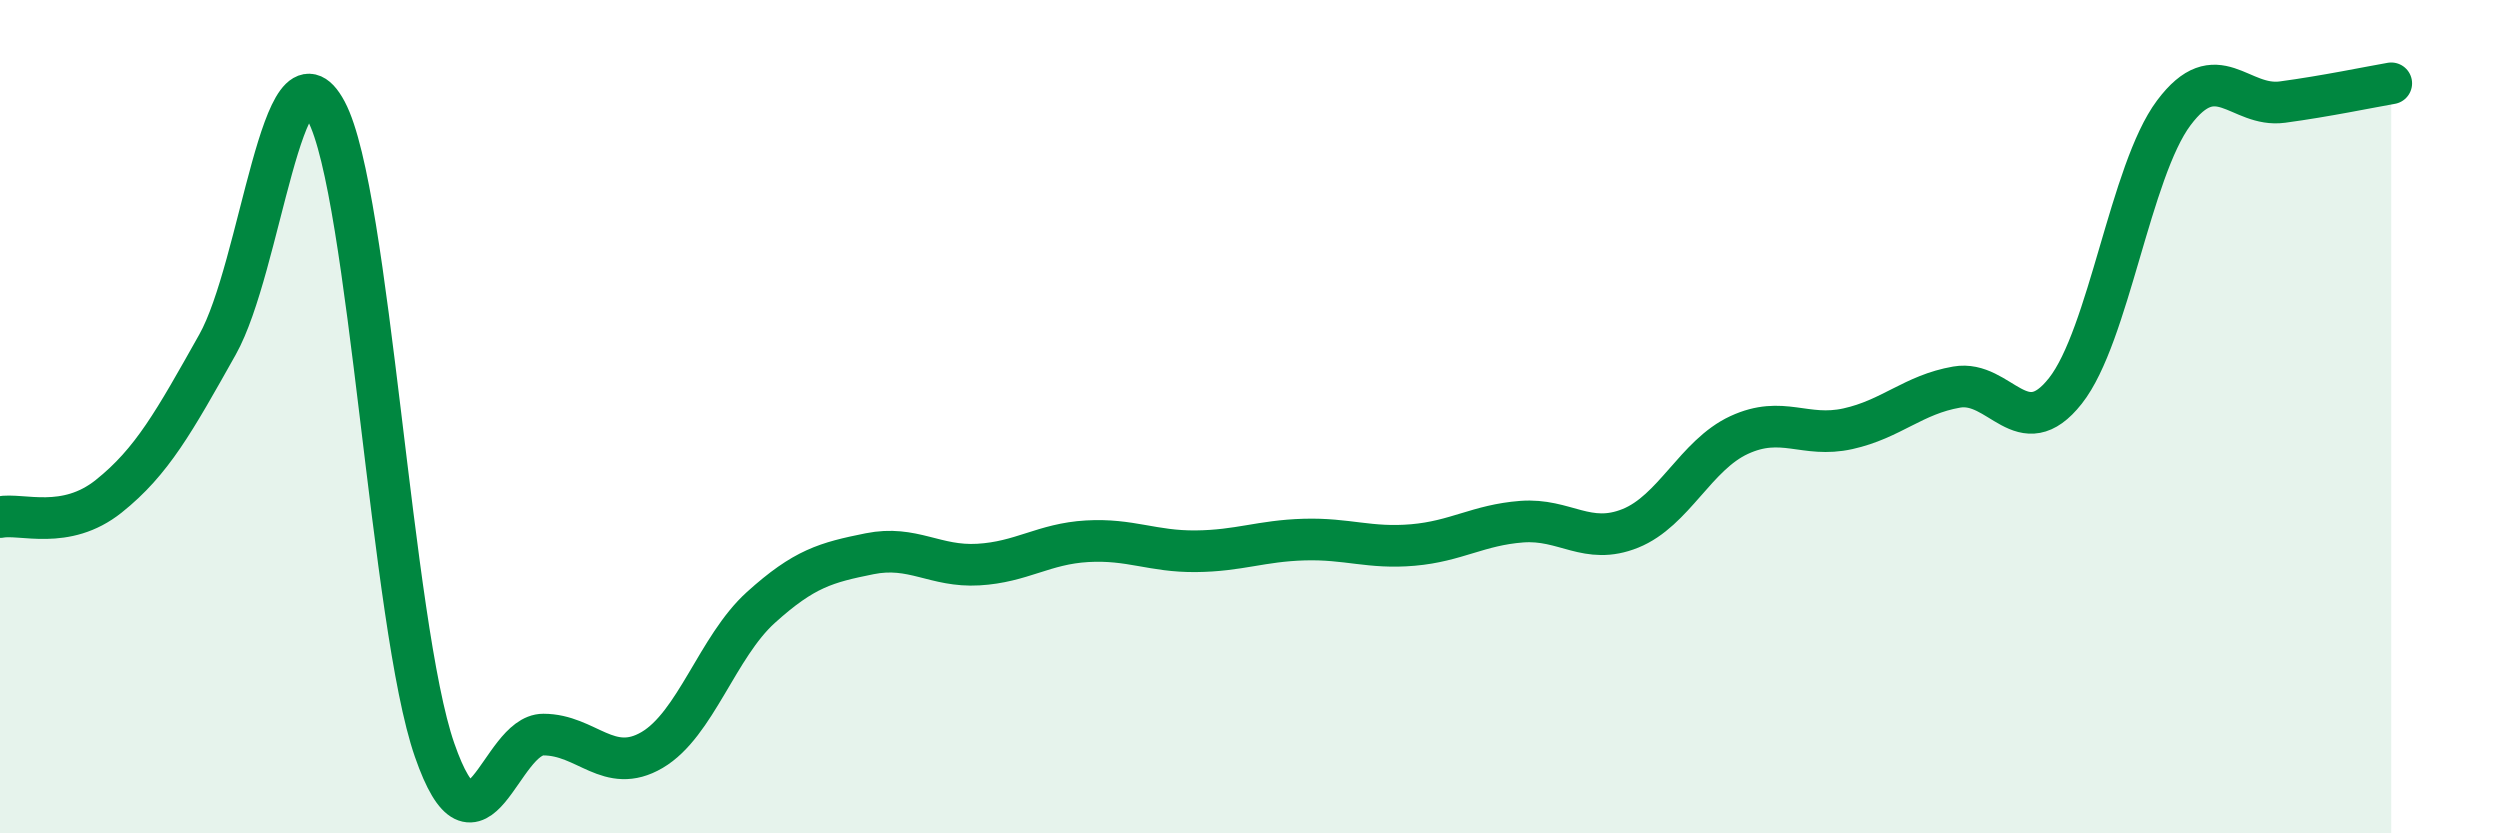 
    <svg width="60" height="20" viewBox="0 0 60 20" xmlns="http://www.w3.org/2000/svg">
      <path
        d="M 0,12.41 C 0.52,12.31 1.57,12.74 2.61,11.91 C 3.65,11.08 4.18,10.12 5.22,8.27 C 6.26,6.42 6.79,0.72 7.83,2.67 C 8.87,4.62 9.39,15.01 10.43,18 C 11.47,20.99 12,17.63 13.04,17.63 C 14.08,17.63 14.61,18.61 15.65,18 C 16.69,17.39 17.22,15.52 18.26,14.58 C 19.3,13.64 19.83,13.5 20.87,13.29 C 21.91,13.08 22.44,13.61 23.48,13.55 C 24.52,13.49 25.05,13.05 26.09,12.99 C 27.13,12.93 27.66,13.24 28.7,13.23 C 29.74,13.22 30.26,12.98 31.3,12.95 C 32.34,12.92 32.87,13.17 33.91,13.08 C 34.95,12.99 35.48,12.6 36.52,12.52 C 37.56,12.44 38.09,13.1 39.13,12.68 C 40.17,12.26 40.7,10.92 41.74,10.44 C 42.78,9.96 43.31,10.52 44.35,10.29 C 45.39,10.06 45.92,9.47 46.96,9.29 C 48,9.11 48.53,10.7 49.57,9.38 C 50.61,8.06 51.13,4.1 52.17,2.71 C 53.21,1.32 53.74,2.59 54.78,2.45 C 55.82,2.31 56.87,2.09 57.39,2L57.39 20L0 20Z"
        fill="#008740"
        opacity="0.1"
        stroke-linecap="round"
        stroke-linejoin="round"
      />
      <path
        d="M 0,12.41 C 0.52,12.31 1.57,12.74 2.61,11.91 C 3.65,11.08 4.18,10.12 5.22,8.27 C 6.26,6.42 6.79,0.72 7.83,2.67 C 8.87,4.62 9.39,15.01 10.43,18 C 11.47,20.99 12,17.63 13.04,17.63 C 14.08,17.63 14.61,18.61 15.65,18 C 16.69,17.39 17.22,15.52 18.26,14.58 C 19.3,13.64 19.83,13.5 20.87,13.29 C 21.91,13.08 22.44,13.61 23.48,13.55 C 24.52,13.49 25.05,13.05 26.09,12.99 C 27.13,12.93 27.66,13.24 28.7,13.23 C 29.74,13.22 30.26,12.98 31.3,12.95 C 32.34,12.92 32.87,13.17 33.91,13.08 C 34.95,12.99 35.48,12.6 36.52,12.52 C 37.56,12.44 38.09,13.1 39.13,12.68 C 40.17,12.26 40.7,10.92 41.74,10.44 C 42.78,9.96 43.31,10.52 44.35,10.29 C 45.39,10.06 45.92,9.47 46.96,9.29 C 48,9.11 48.53,10.7 49.57,9.38 C 50.61,8.06 51.13,4.1 52.17,2.71 C 53.21,1.32 53.74,2.59 54.78,2.45 C 55.82,2.31 56.87,2.09 57.39,2"
        stroke="#008740"
        stroke-width="1"
        fill="none"
        stroke-linecap="round"
        stroke-linejoin="round"
      />
    </svg>
  